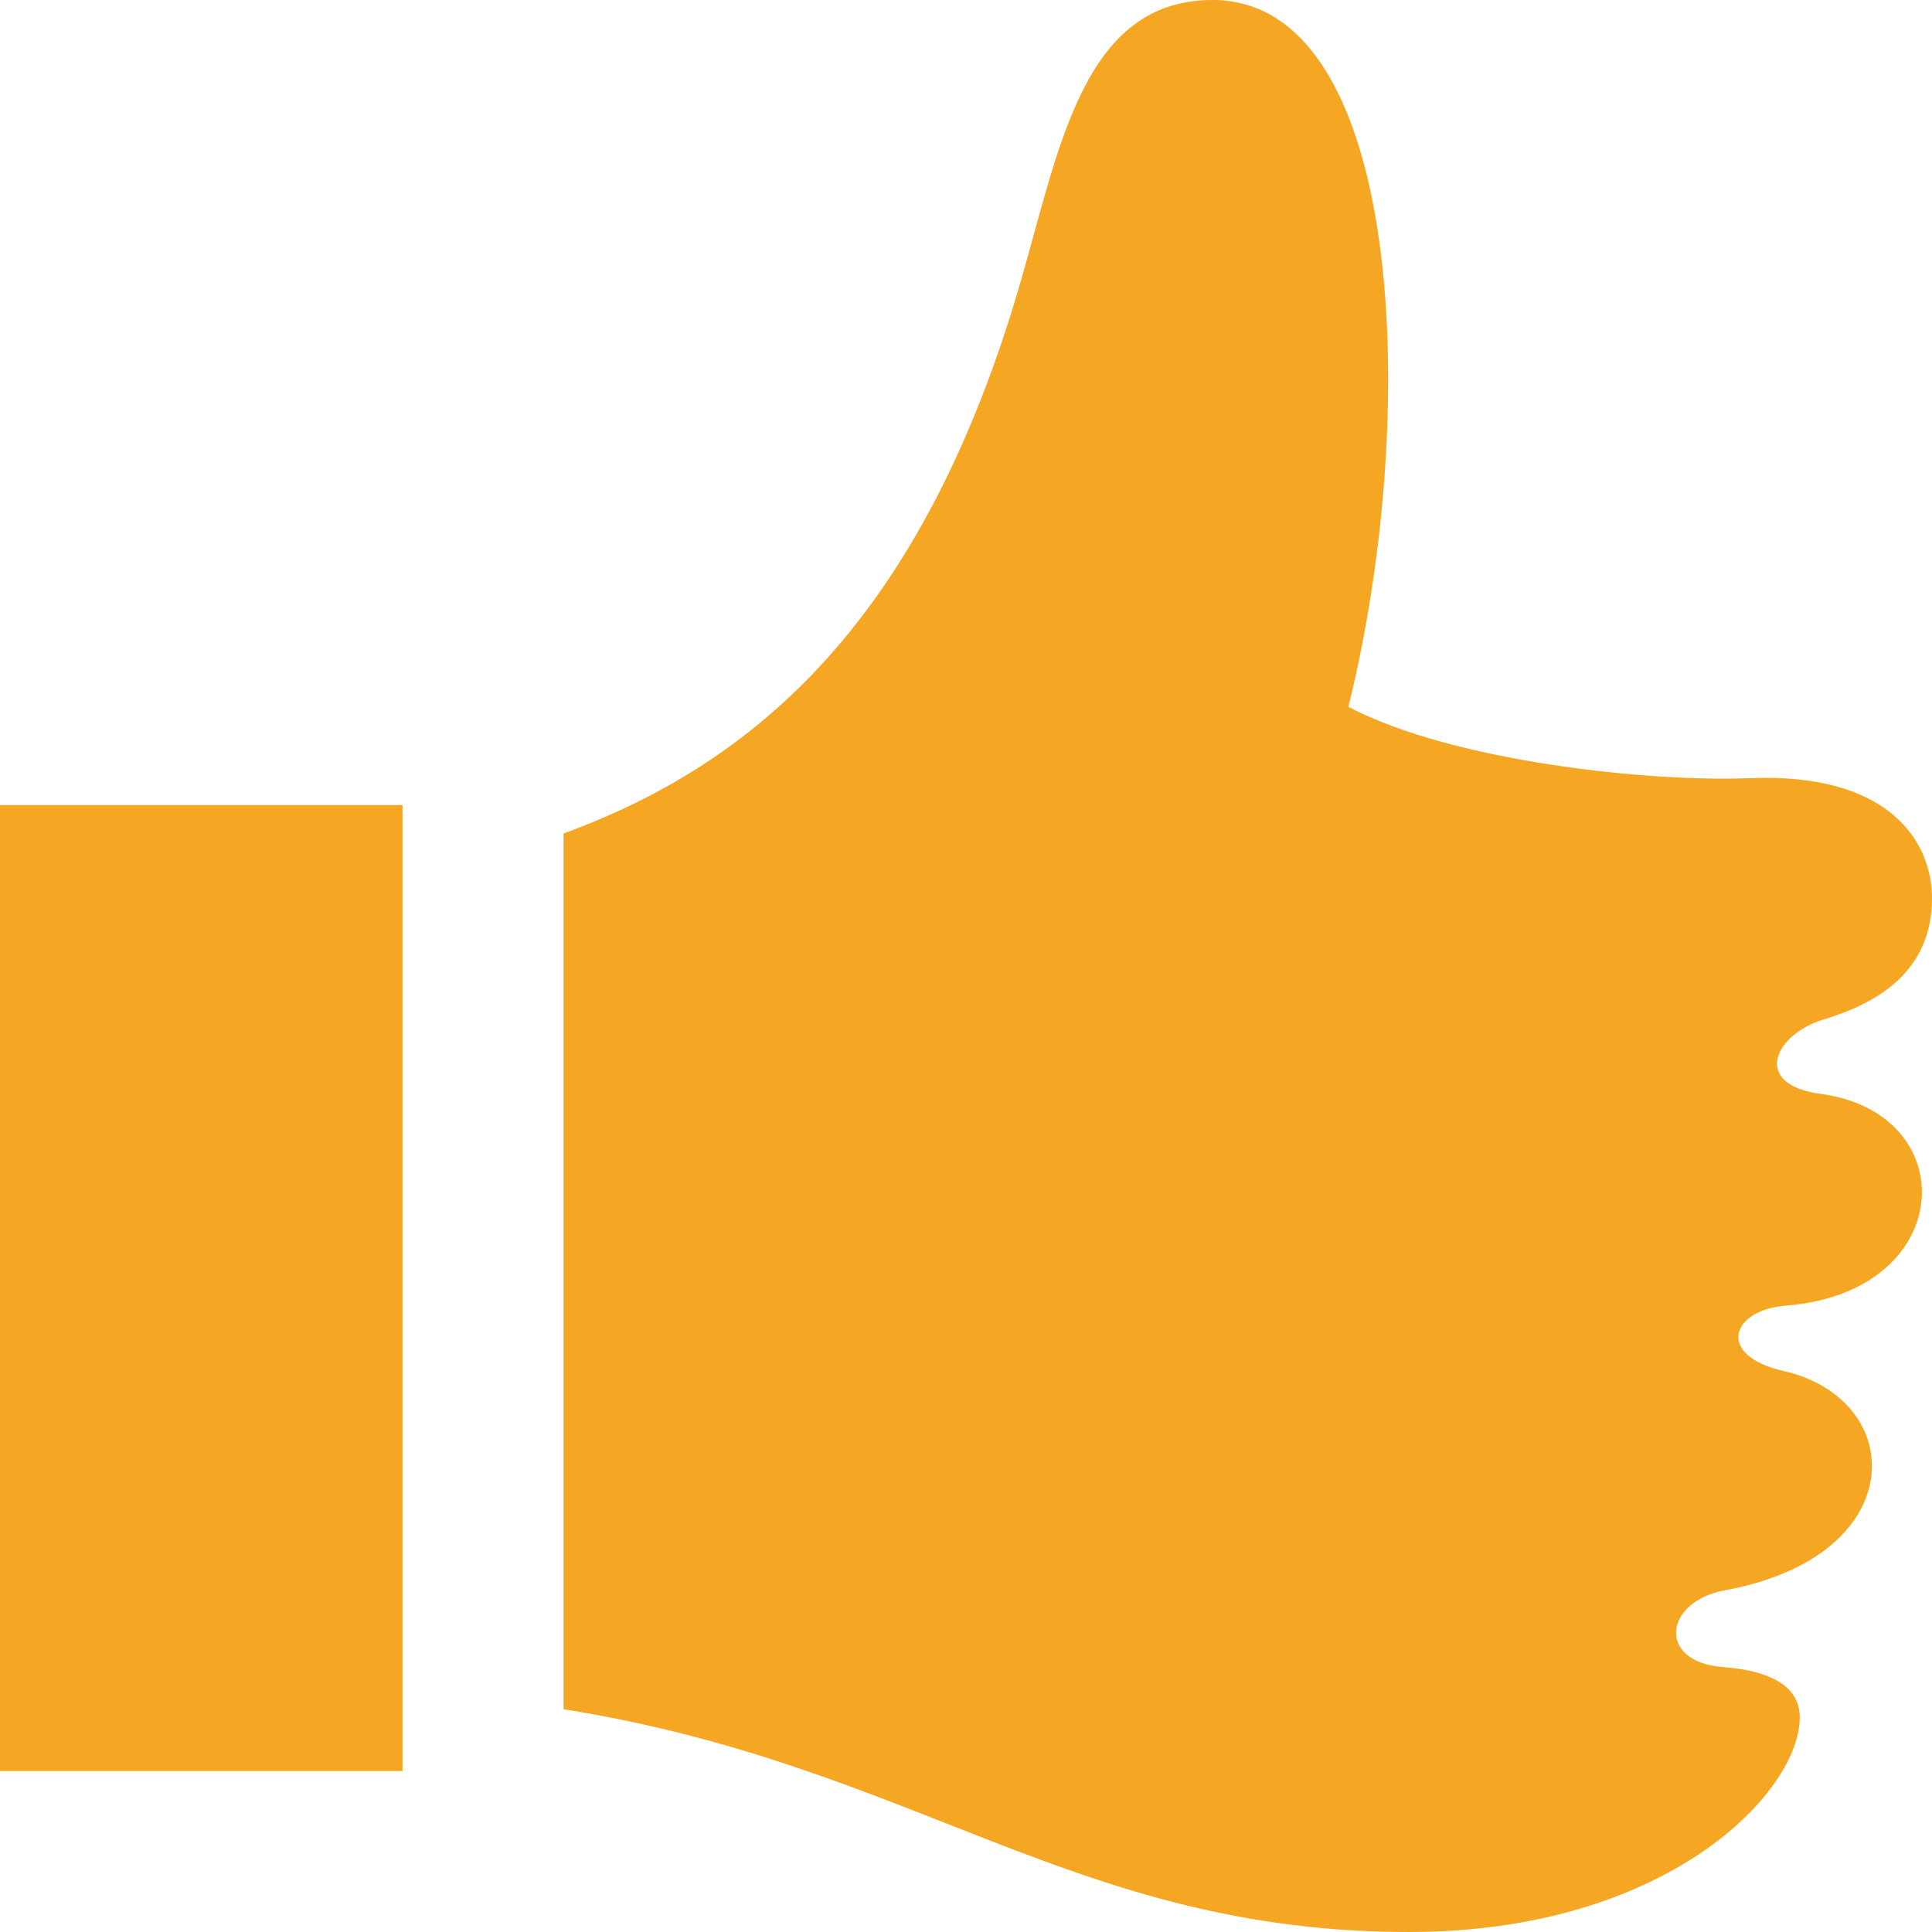 <?xml version="1.0" encoding="UTF-8"?>
<svg width="22px" height="22px" viewBox="0 0 22 22" version="1.1" xmlns="http://www.w3.org/2000/svg" xmlns:xlink="http://www.w3.org/1999/xlink">
    <title>Group 3</title>
    <defs>
        <polygon data-id="path-1" points="0 0 22 0 22 22 0 22"></polygon>
    </defs>
    <g data-id="Page-1" stroke="none" stroke-width="1" fill="none" fill-rule="evenodd">
        <g data-id="Loans---personal" transform="translate(-1135, -243)">
            <g data-id="Group" transform="translate(1103, 218)">
                <g transform="translate(32, 25)">
                    <mask data-id="mask-2" fill="white">
                        <use xlink:href="#path-1"></use>
                    </mask>
                    <g data-id="Clip-2"></g>
                    <path d="M20.73,12.456 C19.945,12.35 20.201,11.783 20.759,11.611 C21.236,11.464 22,11.152 22,10.226 C22,9.61 21.542,8.794 19.918,8.861 C18.793,8.906 16.558,8.679 15.354,8.049 C16.185,4.698 15.985,0 13.807,0 C12.346,0 12.069,1.656 11.63,3.18 C10.511,7.068 8.594,8.695 6.417,9.491 L6.417,19.463 C10.434,20.105 12.233,22 16.046,22 C18.978,22 20.494,20.41 20.494,19.556 C20.494,19.249 20.245,19.031 19.614,18.982 C18.87,18.925 18.941,18.238 19.642,18.109 C20.805,17.894 21.316,17.271 21.316,16.694 C21.316,16.209 20.953,15.758 20.31,15.612 C19.542,15.438 19.701,14.918 20.338,14.867 C21.377,14.785 21.885,14.167 21.885,13.575 C21.885,13.057 21.497,12.558 20.73,12.456 L20.73,12.456 Z M0,20.167 L4.583,20.167 L4.583,9.167 L0,9.167 L0,20.167 Z" data-id="Fill-1" fill="#F5A623" mask="url(#mask-2)"></path>
                </g>
            </g>
        </g>
    </g>
</svg>